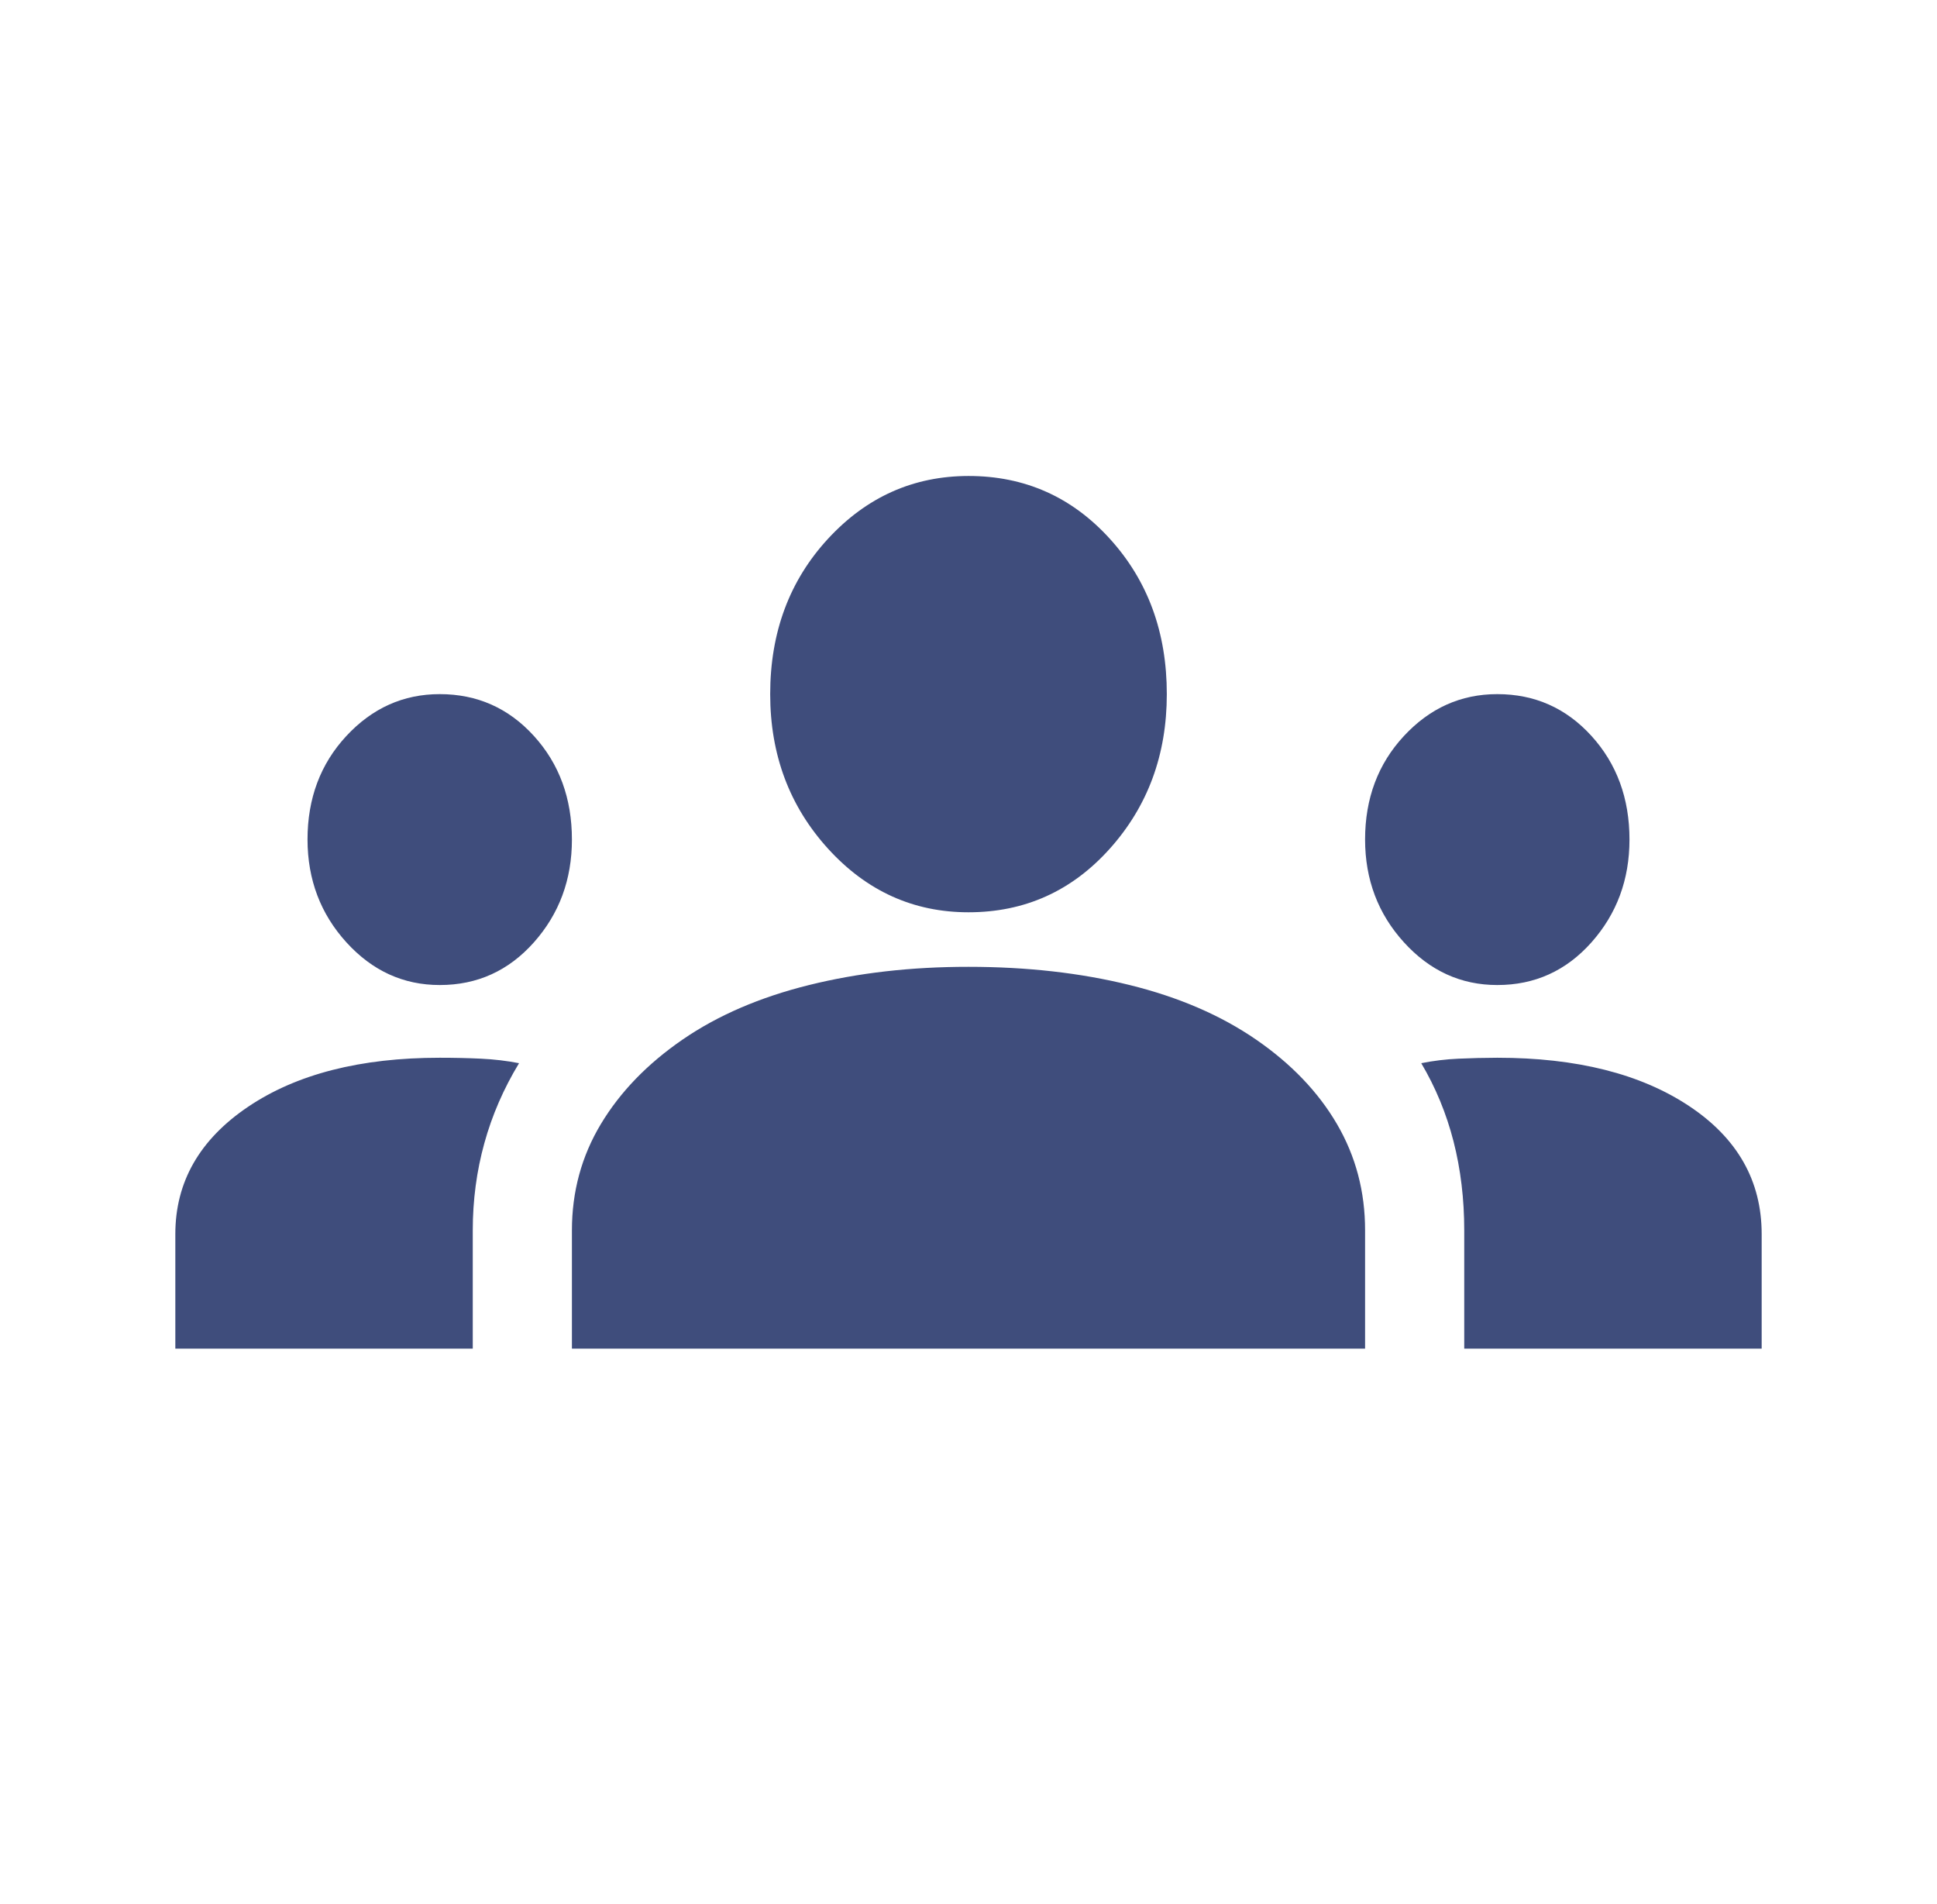<svg width="58" height="57" viewBox="0 0 58 57" fill="none" xmlns="http://www.w3.org/2000/svg">
<path d="M5.25 40.375V36.946C5.25 35.386 5.976 34.116 7.427 33.136C8.878 32.157 10.792 31.667 13.167 31.667C13.595 31.667 14.008 31.676 14.404 31.695C14.8 31.714 15.179 31.759 15.542 31.83C15.08 32.592 14.733 33.39 14.503 34.225C14.272 35.059 14.156 35.93 14.156 36.837V40.375H5.25ZM17.125 40.375V36.837C17.125 35.676 17.414 34.614 17.992 33.652C18.57 32.69 19.386 31.847 20.44 31.122C21.494 30.398 22.756 29.854 24.226 29.49C25.696 29.125 27.287 28.944 29 28.945C30.748 28.945 32.357 29.127 33.825 29.49C35.294 29.852 36.555 30.397 37.609 31.122C38.664 31.848 39.472 32.692 40.034 33.654C40.596 34.617 40.876 35.678 40.875 36.837V40.375H17.125ZM43.844 40.375V36.837C43.844 35.894 43.737 35.005 43.523 34.17C43.309 33.336 42.987 32.556 42.557 31.83C42.92 31.757 43.292 31.712 43.672 31.695C44.052 31.678 44.439 31.668 44.833 31.667C47.208 31.667 49.121 32.148 50.573 33.11C52.024 34.072 52.75 35.351 52.75 36.946V40.375H43.844ZM13.167 29.49C12.078 29.49 11.147 29.064 10.372 28.212C9.598 27.36 9.21 26.334 9.208 25.135C9.208 23.902 9.596 22.868 10.372 22.033C11.148 21.198 12.079 20.781 13.167 20.781C14.288 20.781 15.228 21.198 15.987 22.033C16.746 22.868 17.125 23.902 17.125 25.135C17.125 26.333 16.746 27.358 15.987 28.212C15.228 29.065 14.288 29.491 13.167 29.49ZM44.833 29.49C43.745 29.49 42.813 29.064 42.039 28.212C41.264 27.36 40.876 26.334 40.875 25.135C40.875 23.902 41.263 22.868 42.039 22.033C42.815 21.198 43.746 20.781 44.833 20.781C45.955 20.781 46.895 21.198 47.654 22.033C48.412 22.868 48.792 23.902 48.792 25.135C48.792 26.333 48.412 27.358 47.654 28.212C46.895 29.065 45.955 29.491 44.833 29.49ZM29 27.312C27.351 27.312 25.949 26.677 24.794 25.408C23.64 24.138 23.062 22.596 23.062 20.781C23.062 18.931 23.64 17.38 24.794 16.129C25.949 14.878 27.351 14.252 29 14.25C30.682 14.25 32.093 14.876 33.231 16.129C34.37 17.381 34.939 18.932 34.938 20.781C34.938 22.596 34.369 24.138 33.231 25.408C32.094 26.677 30.684 27.312 29 27.312Z" fill="#3F4D7C"/>
</svg>
